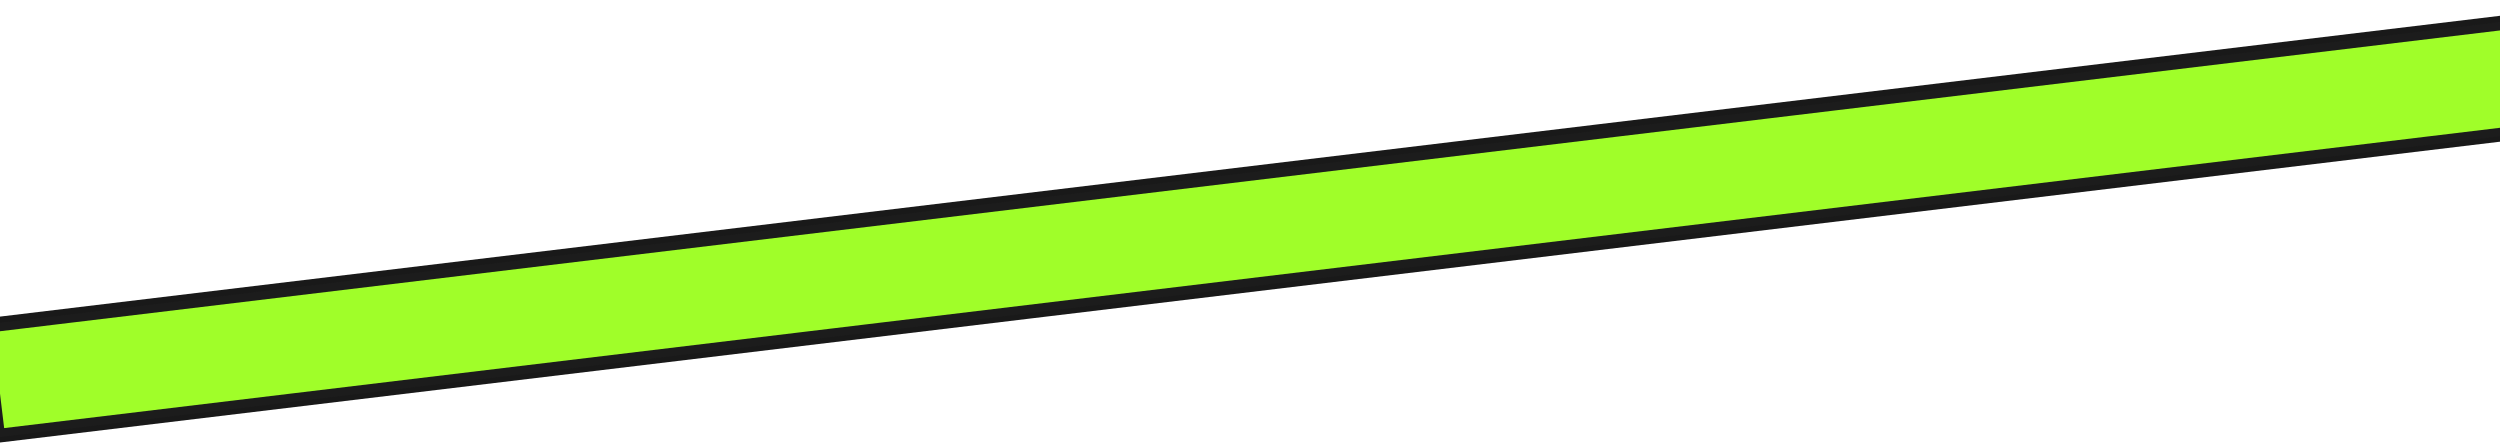 <?xml version="1.0" encoding="UTF-8"?> <svg xmlns="http://www.w3.org/2000/svg" width="1200" height="213" viewBox="0 0 1200 213" fill="none"> <rect x="-8" y="152.929" width="1280.24" height="60" transform="rotate(-6.861 -8 152.929)" fill="#191919"></rect> <g style="mix-blend-mode:overlay"> <rect x="-5.775" y="157.676" width="1276.24" height="50.394" transform="rotate(-6.861 -5.775 157.676)" fill="#A0FE29"></rect> <rect x="-5.775" y="157.676" width="1276.24" height="50.394" transform="rotate(-6.861 -5.775 157.676)" stroke="#1C1C1C" stroke-width="4"></rect> </g> </svg> 
